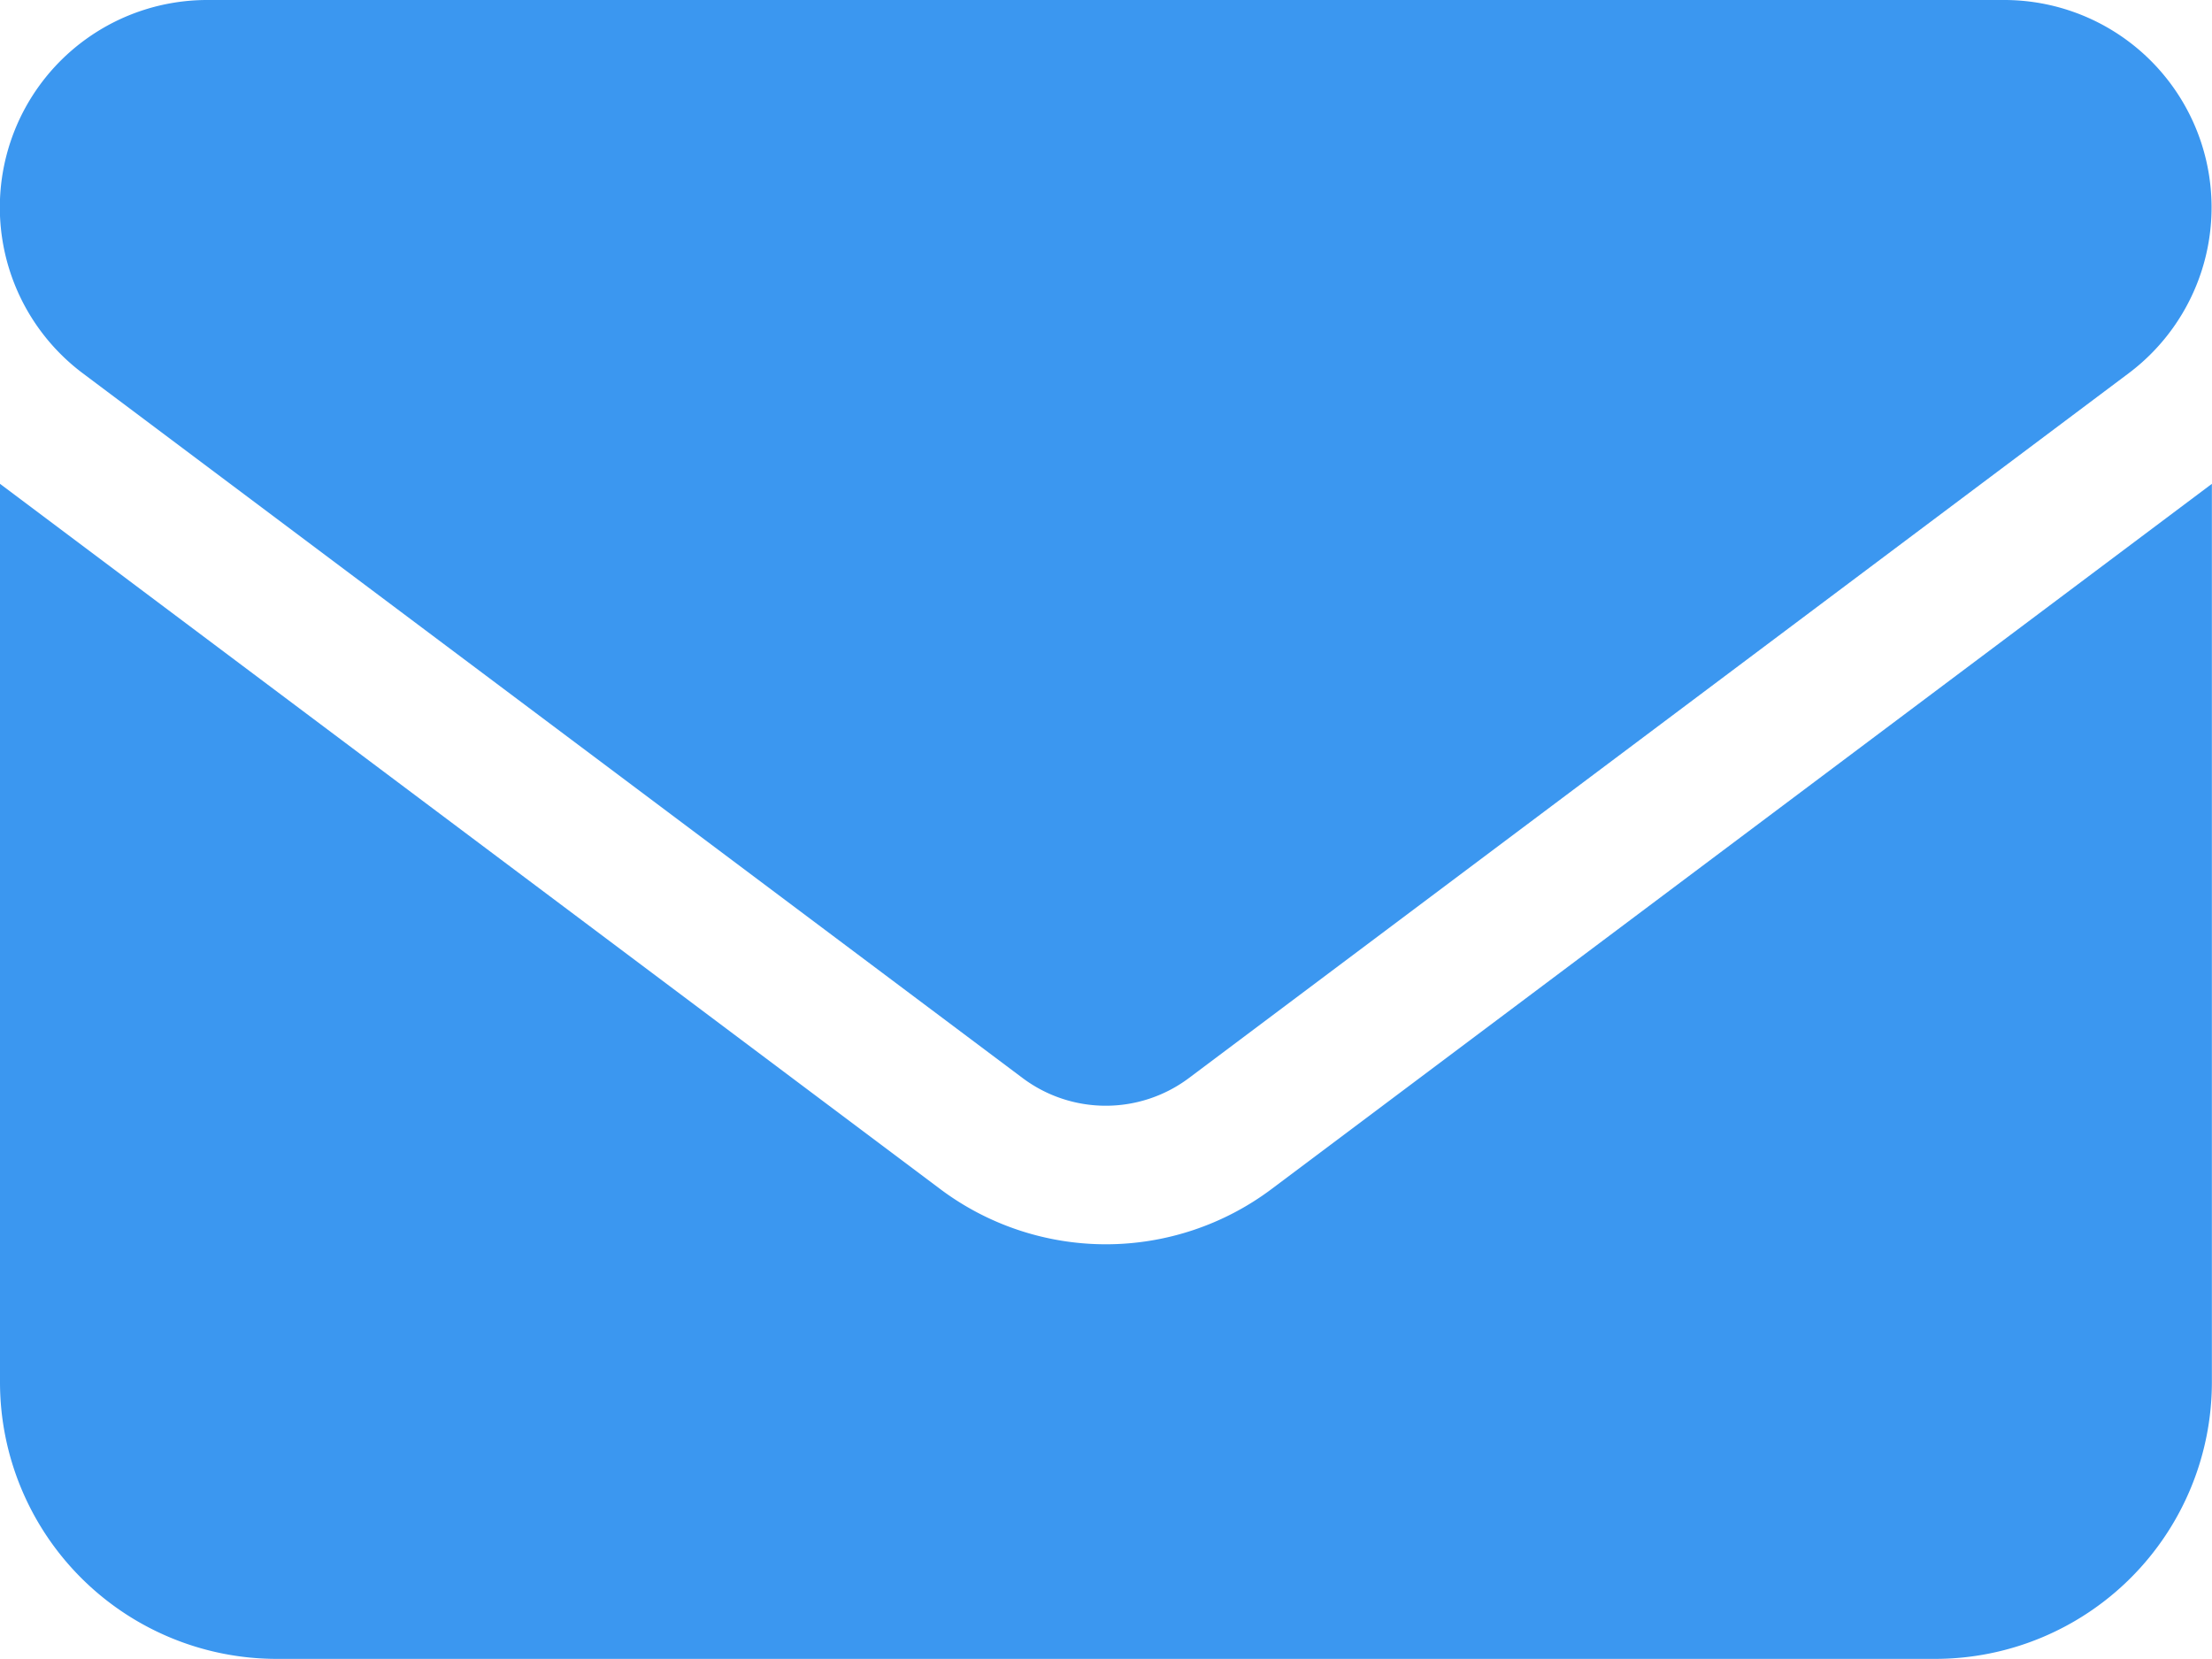<svg id="envelope-solid" xmlns="http://www.w3.org/2000/svg" width="18.708" height="14.031" viewBox="0 0 18.708 14.031">
  <path id="envelope-solid-2" data-name="envelope-solid" d="M1.754,64A1.754,1.754,0,0,0,.7,67.157L8.652,73.12a1.173,1.173,0,0,0,1.4,0l7.951-5.963A1.754,1.754,0,0,0,16.954,64ZM0,68.092v7.6a2.341,2.341,0,0,0,2.338,2.338H16.369a2.341,2.341,0,0,0,2.338-2.338v-7.6l-7.951,5.963a2.335,2.335,0,0,1-2.806,0Z" transform="translate(0 -64)" fill="#3b97f0"/>
</svg>
